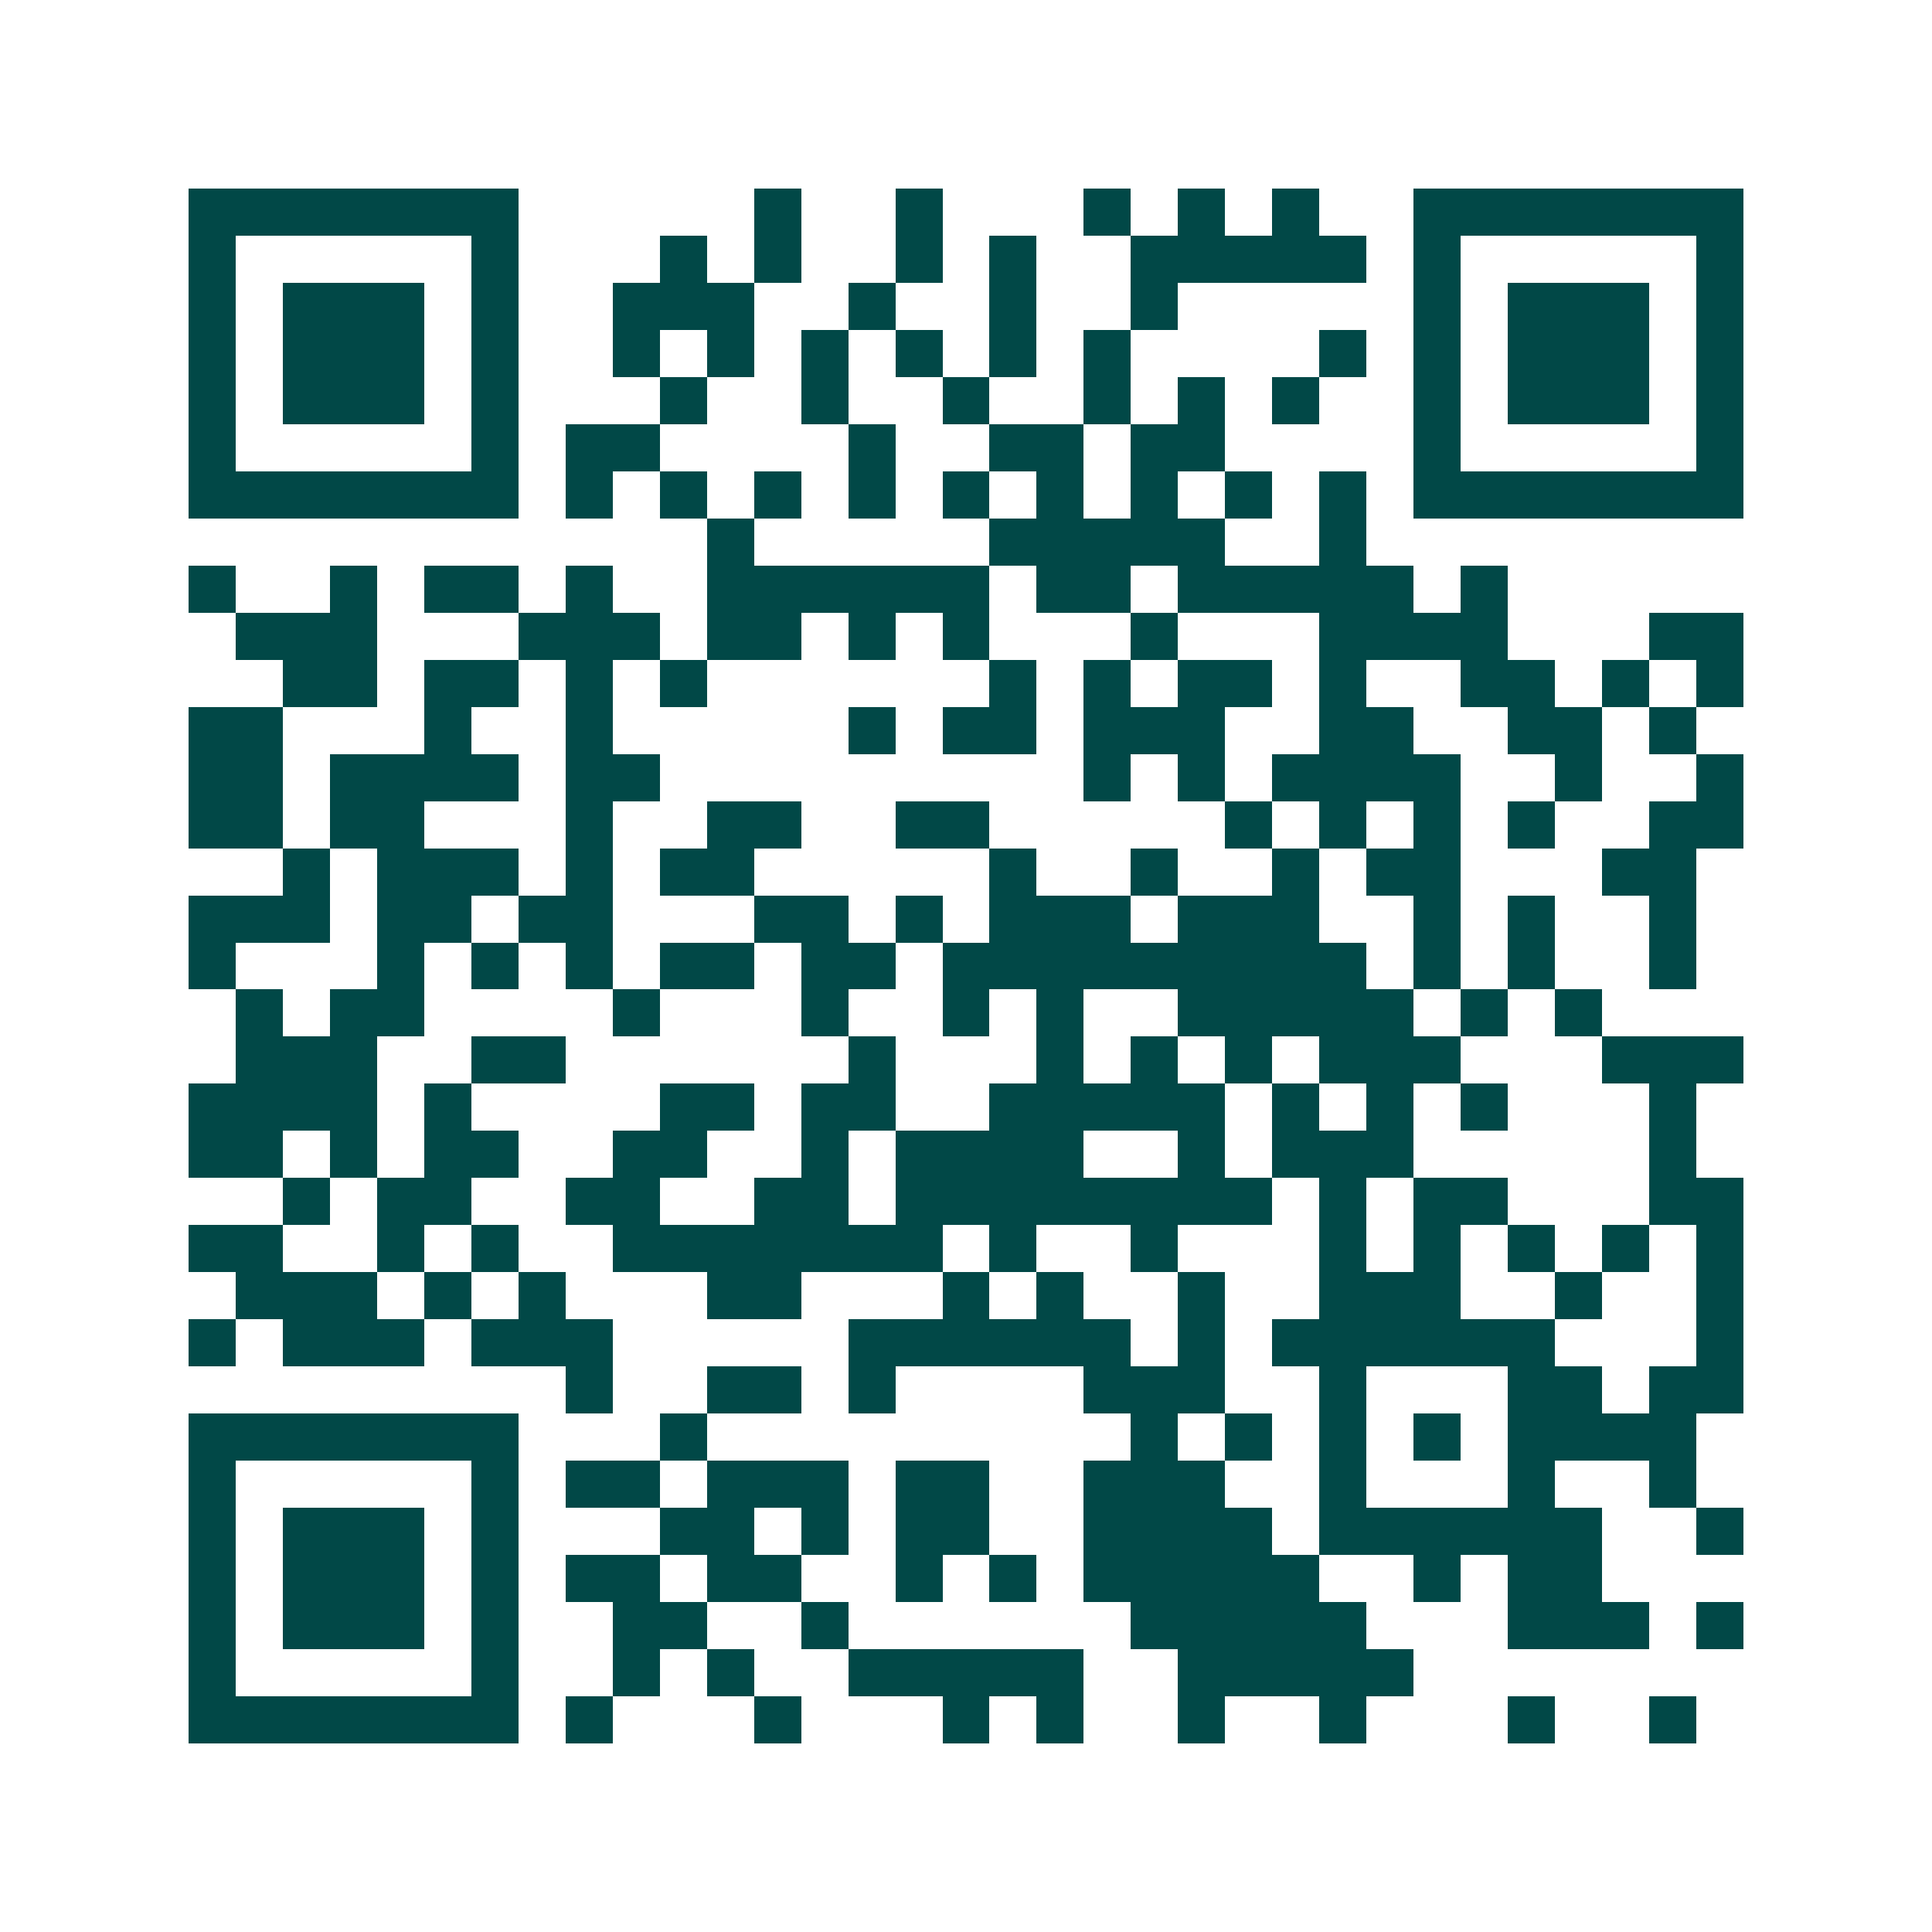 <svg xmlns="http://www.w3.org/2000/svg" width="200" height="200" viewBox="0 0 41 41" shape-rendering="crispEdges"><path fill="#ffffff" d="M0 0h41v41H0z"/><path stroke="#014847" d="M4 4.5h7m5 0h1m2 0h1m3 0h1m1 0h1m1 0h1m2 0h7M4 5.5h1m5 0h1m3 0h1m1 0h1m2 0h1m1 0h1m2 0h5m1 0h1m5 0h1M4 6.5h1m1 0h3m1 0h1m2 0h3m2 0h1m2 0h1m2 0h1m5 0h1m1 0h3m1 0h1M4 7.5h1m1 0h3m1 0h1m2 0h1m1 0h1m1 0h1m1 0h1m1 0h1m1 0h1m4 0h1m1 0h1m1 0h3m1 0h1M4 8.5h1m1 0h3m1 0h1m3 0h1m2 0h1m2 0h1m2 0h1m1 0h1m1 0h1m2 0h1m1 0h3m1 0h1M4 9.5h1m5 0h1m1 0h2m4 0h1m2 0h2m1 0h2m4 0h1m5 0h1M4 10.5h7m1 0h1m1 0h1m1 0h1m1 0h1m1 0h1m1 0h1m1 0h1m1 0h1m1 0h1m1 0h7M15 11.5h1m5 0h5m2 0h1M4 12.5h1m2 0h1m1 0h2m1 0h1m2 0h6m1 0h2m1 0h5m1 0h1M5 13.5h3m3 0h3m1 0h2m1 0h1m1 0h1m3 0h1m3 0h4m3 0h2M6 14.5h2m1 0h2m1 0h1m1 0h1m6 0h1m1 0h1m1 0h2m1 0h1m2 0h2m1 0h1m1 0h1M4 15.5h2m3 0h1m2 0h1m5 0h1m1 0h2m1 0h3m2 0h2m2 0h2m1 0h1M4 16.5h2m1 0h4m1 0h2m9 0h1m1 0h1m1 0h4m2 0h1m2 0h1M4 17.5h2m1 0h2m3 0h1m2 0h2m2 0h2m5 0h1m1 0h1m1 0h1m1 0h1m2 0h2M6 18.5h1m1 0h3m1 0h1m1 0h2m5 0h1m2 0h1m2 0h1m1 0h2m3 0h2M4 19.5h3m1 0h2m1 0h2m3 0h2m1 0h1m1 0h3m1 0h3m2 0h1m1 0h1m2 0h1M4 20.5h1m3 0h1m1 0h1m1 0h1m1 0h2m1 0h2m1 0h9m1 0h1m1 0h1m2 0h1M5 21.5h1m1 0h2m4 0h1m3 0h1m2 0h1m1 0h1m2 0h5m1 0h1m1 0h1M5 22.5h3m2 0h2m6 0h1m3 0h1m1 0h1m1 0h1m1 0h3m3 0h3M4 23.5h4m1 0h1m4 0h2m1 0h2m2 0h5m1 0h1m1 0h1m1 0h1m3 0h1M4 24.5h2m1 0h1m1 0h2m2 0h2m2 0h1m1 0h4m2 0h1m1 0h3m5 0h1M6 25.5h1m1 0h2m2 0h2m2 0h2m1 0h8m1 0h1m1 0h2m3 0h2M4 26.5h2m2 0h1m1 0h1m2 0h7m1 0h1m2 0h1m3 0h1m1 0h1m1 0h1m1 0h1m1 0h1M5 27.5h3m1 0h1m1 0h1m3 0h2m3 0h1m1 0h1m2 0h1m2 0h3m2 0h1m2 0h1M4 28.5h1m1 0h3m1 0h3m5 0h6m1 0h1m1 0h6m3 0h1M12 29.5h1m2 0h2m1 0h1m4 0h3m2 0h1m3 0h2m1 0h2M4 30.5h7m3 0h1m9 0h1m1 0h1m1 0h1m1 0h1m1 0h4M4 31.5h1m5 0h1m1 0h2m1 0h3m1 0h2m2 0h3m2 0h1m3 0h1m2 0h1M4 32.5h1m1 0h3m1 0h1m3 0h2m1 0h1m1 0h2m2 0h4m1 0h6m2 0h1M4 33.5h1m1 0h3m1 0h1m1 0h2m1 0h2m2 0h1m1 0h1m1 0h5m2 0h1m1 0h2M4 34.5h1m1 0h3m1 0h1m2 0h2m2 0h1m6 0h5m3 0h3m1 0h1M4 35.5h1m5 0h1m2 0h1m1 0h1m2 0h5m2 0h5M4 36.5h7m1 0h1m3 0h1m3 0h1m1 0h1m2 0h1m2 0h1m3 0h1m2 0h1"/></svg>
